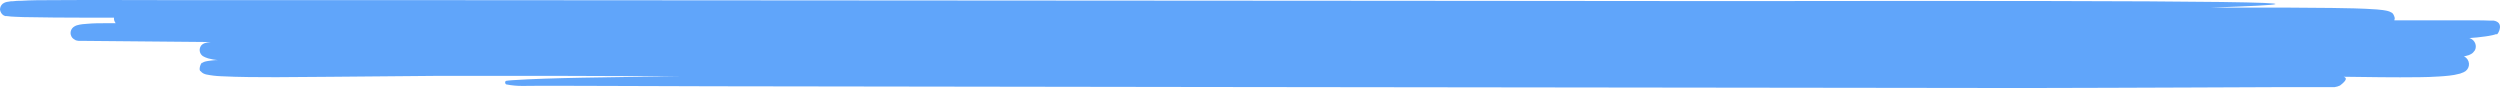 <svg width="710" height="25" viewBox="0 0 710 25" fill="none" xmlns="http://www.w3.org/2000/svg">
<path d="M709.025 6.108C708.777 5.984 708.51 5.9 708.234 5.86C708.111 5.851 707.988 5.851 707.865 5.86H707.291C705.877 5.786 704.615 5.786 703.302 5.773C698.115 5.773 692.979 5.773 687.843 5.773H679.992C680.054 5.562 680.097 5.346 680.12 5.128C679.661 3.315 678.934 3.576 678.743 3.328C678.374 3.182 677.989 3.074 677.596 3.005L676.704 2.856C676.143 2.782 675.595 2.732 675.047 2.682C670.727 2.372 666.534 2.322 662.303 2.26L649.673 2.161H627.727C674.041 0.597 635.169 0.088 491.818 0.312L394.768 0.225L119.624 0.039H50.153C38.428 0.039 26.677 -0.048 14.888 0.039C11.944 0.039 9 0.039 5.967 0.225C5.228 0.225 4.476 0.225 3.699 0.349C3.304 0.349 2.921 0.349 2.424 0.473C2.107 0.505 1.795 0.572 1.494 0.672C1.404 0.698 1.319 0.736 1.239 0.783C1.077 0.86 0.923 0.951 0.78 1.056C0.522 1.271 0.317 1.54 0.182 1.843C0.048 2.147 -0.014 2.476 0.003 2.807C0.309 4.184 1.277 4.47 1.086 4.395C1.219 4.469 1.36 4.527 1.507 4.569H1.71H1.965C2.781 4.682 3.602 4.748 4.425 4.768L6.655 4.855C12.569 4.991 18.419 4.991 24.268 5.016H32.387C32.325 5.446 32.414 5.884 32.642 6.257L32.846 6.592H30.055C28.334 6.592 26.613 6.592 24.842 6.754L23.465 6.865C22.909 6.928 22.359 7.036 21.822 7.188C21.556 7.276 21.303 7.397 21.07 7.548C20.68 7.789 20.378 8.142 20.204 8.558C20.031 8.974 19.995 9.432 20.101 9.869C20.356 10.688 20.611 10.949 21.541 11.446C21.811 11.528 22.088 11.582 22.369 11.607C22.943 11.607 23.325 11.607 23.759 11.607L60.323 11.942H59.762L58.921 12.054L58.373 12.19C57.938 12.293 57.541 12.513 57.226 12.823C57.031 13.047 56.885 13.306 56.798 13.587C56.71 13.867 56.683 14.162 56.718 14.453C56.752 14.744 56.848 15.025 56.999 15.279C57.15 15.532 57.353 15.753 57.596 15.927C57.8 16.059 58.018 16.171 58.246 16.262L59.125 16.584C60.04 16.825 60.973 16.991 61.916 17.081H61.126C60.45 17.143 59.788 17.205 59.061 17.317L58.475 17.428C58.103 17.493 57.75 17.637 57.443 17.85C57.073 17.639 56.232 20.023 57.022 20.246C57.222 20.51 57.484 20.723 57.787 20.867C58.041 20.995 58.311 21.091 58.59 21.152C59.962 21.433 61.356 21.599 62.757 21.649C68.034 21.922 73.208 21.909 78.42 21.922L93.994 21.81L125.117 21.537C135.478 21.537 145.878 21.537 156.252 21.537L194.001 21.674H192.243C172.246 21.959 156.468 22.058 145.495 22.778L144.463 22.865L143.915 22.94H143.8C143.689 22.979 143.592 23.047 143.52 23.138C143.458 23.272 143.442 23.421 143.474 23.564C143.507 23.707 143.585 23.836 143.698 23.933L143.851 23.995H143.915C145.409 24.282 146.929 24.419 148.452 24.404C155.143 24.305 163.249 24.404 172.361 24.404L202.362 24.503L338.079 24.702L527.388 24.938L574.734 25C590.525 25 606.328 24.888 622.119 24.851L645.824 24.752H657.676C658.658 24.752 659.639 24.752 660.646 24.752H662.163H662.978C663.532 24.679 664.07 24.519 664.571 24.28C666.687 22.666 666.445 22.083 665.616 21.798C672.651 21.884 679.776 22.021 687.091 21.922C688.926 21.922 690.774 21.835 692.66 21.723C693.604 21.661 694.547 21.599 695.528 21.487L697.019 21.276C697.567 21.165 698.115 21.053 698.663 20.904C699.004 20.799 699.336 20.67 699.657 20.519C700.042 20.357 700.379 20.105 700.64 19.786C700.901 19.467 701.077 19.09 701.153 18.689C701.228 18.287 701.201 17.874 701.074 17.485C700.946 17.097 700.722 16.745 700.422 16.46C700.229 16.278 700.005 16.131 699.759 16.026L700.167 15.927L700.792 15.753L701.11 15.666L701.607 15.442C701.862 15.207 702.041 15.443 702.882 14.263C703.028 13.963 703.112 13.638 703.127 13.306C703.142 12.974 703.088 12.643 702.969 12.331C702.85 12.02 702.669 11.735 702.435 11.493C702.201 11.252 701.919 11.058 701.607 10.924L701.276 10.813C702.754 10.713 704.245 10.577 705.787 10.353C706.476 10.229 707.138 10.18 707.852 9.993L708.464 9.832C708.591 9.832 708.731 9.745 708.974 9.633C708.961 10.564 711.255 7.126 709.025 6.108ZM707.177 6.021C707.138 5.947 707.126 5.922 707.177 6.021V6.021Z" fill="#60A5FA"/>
</svg>

